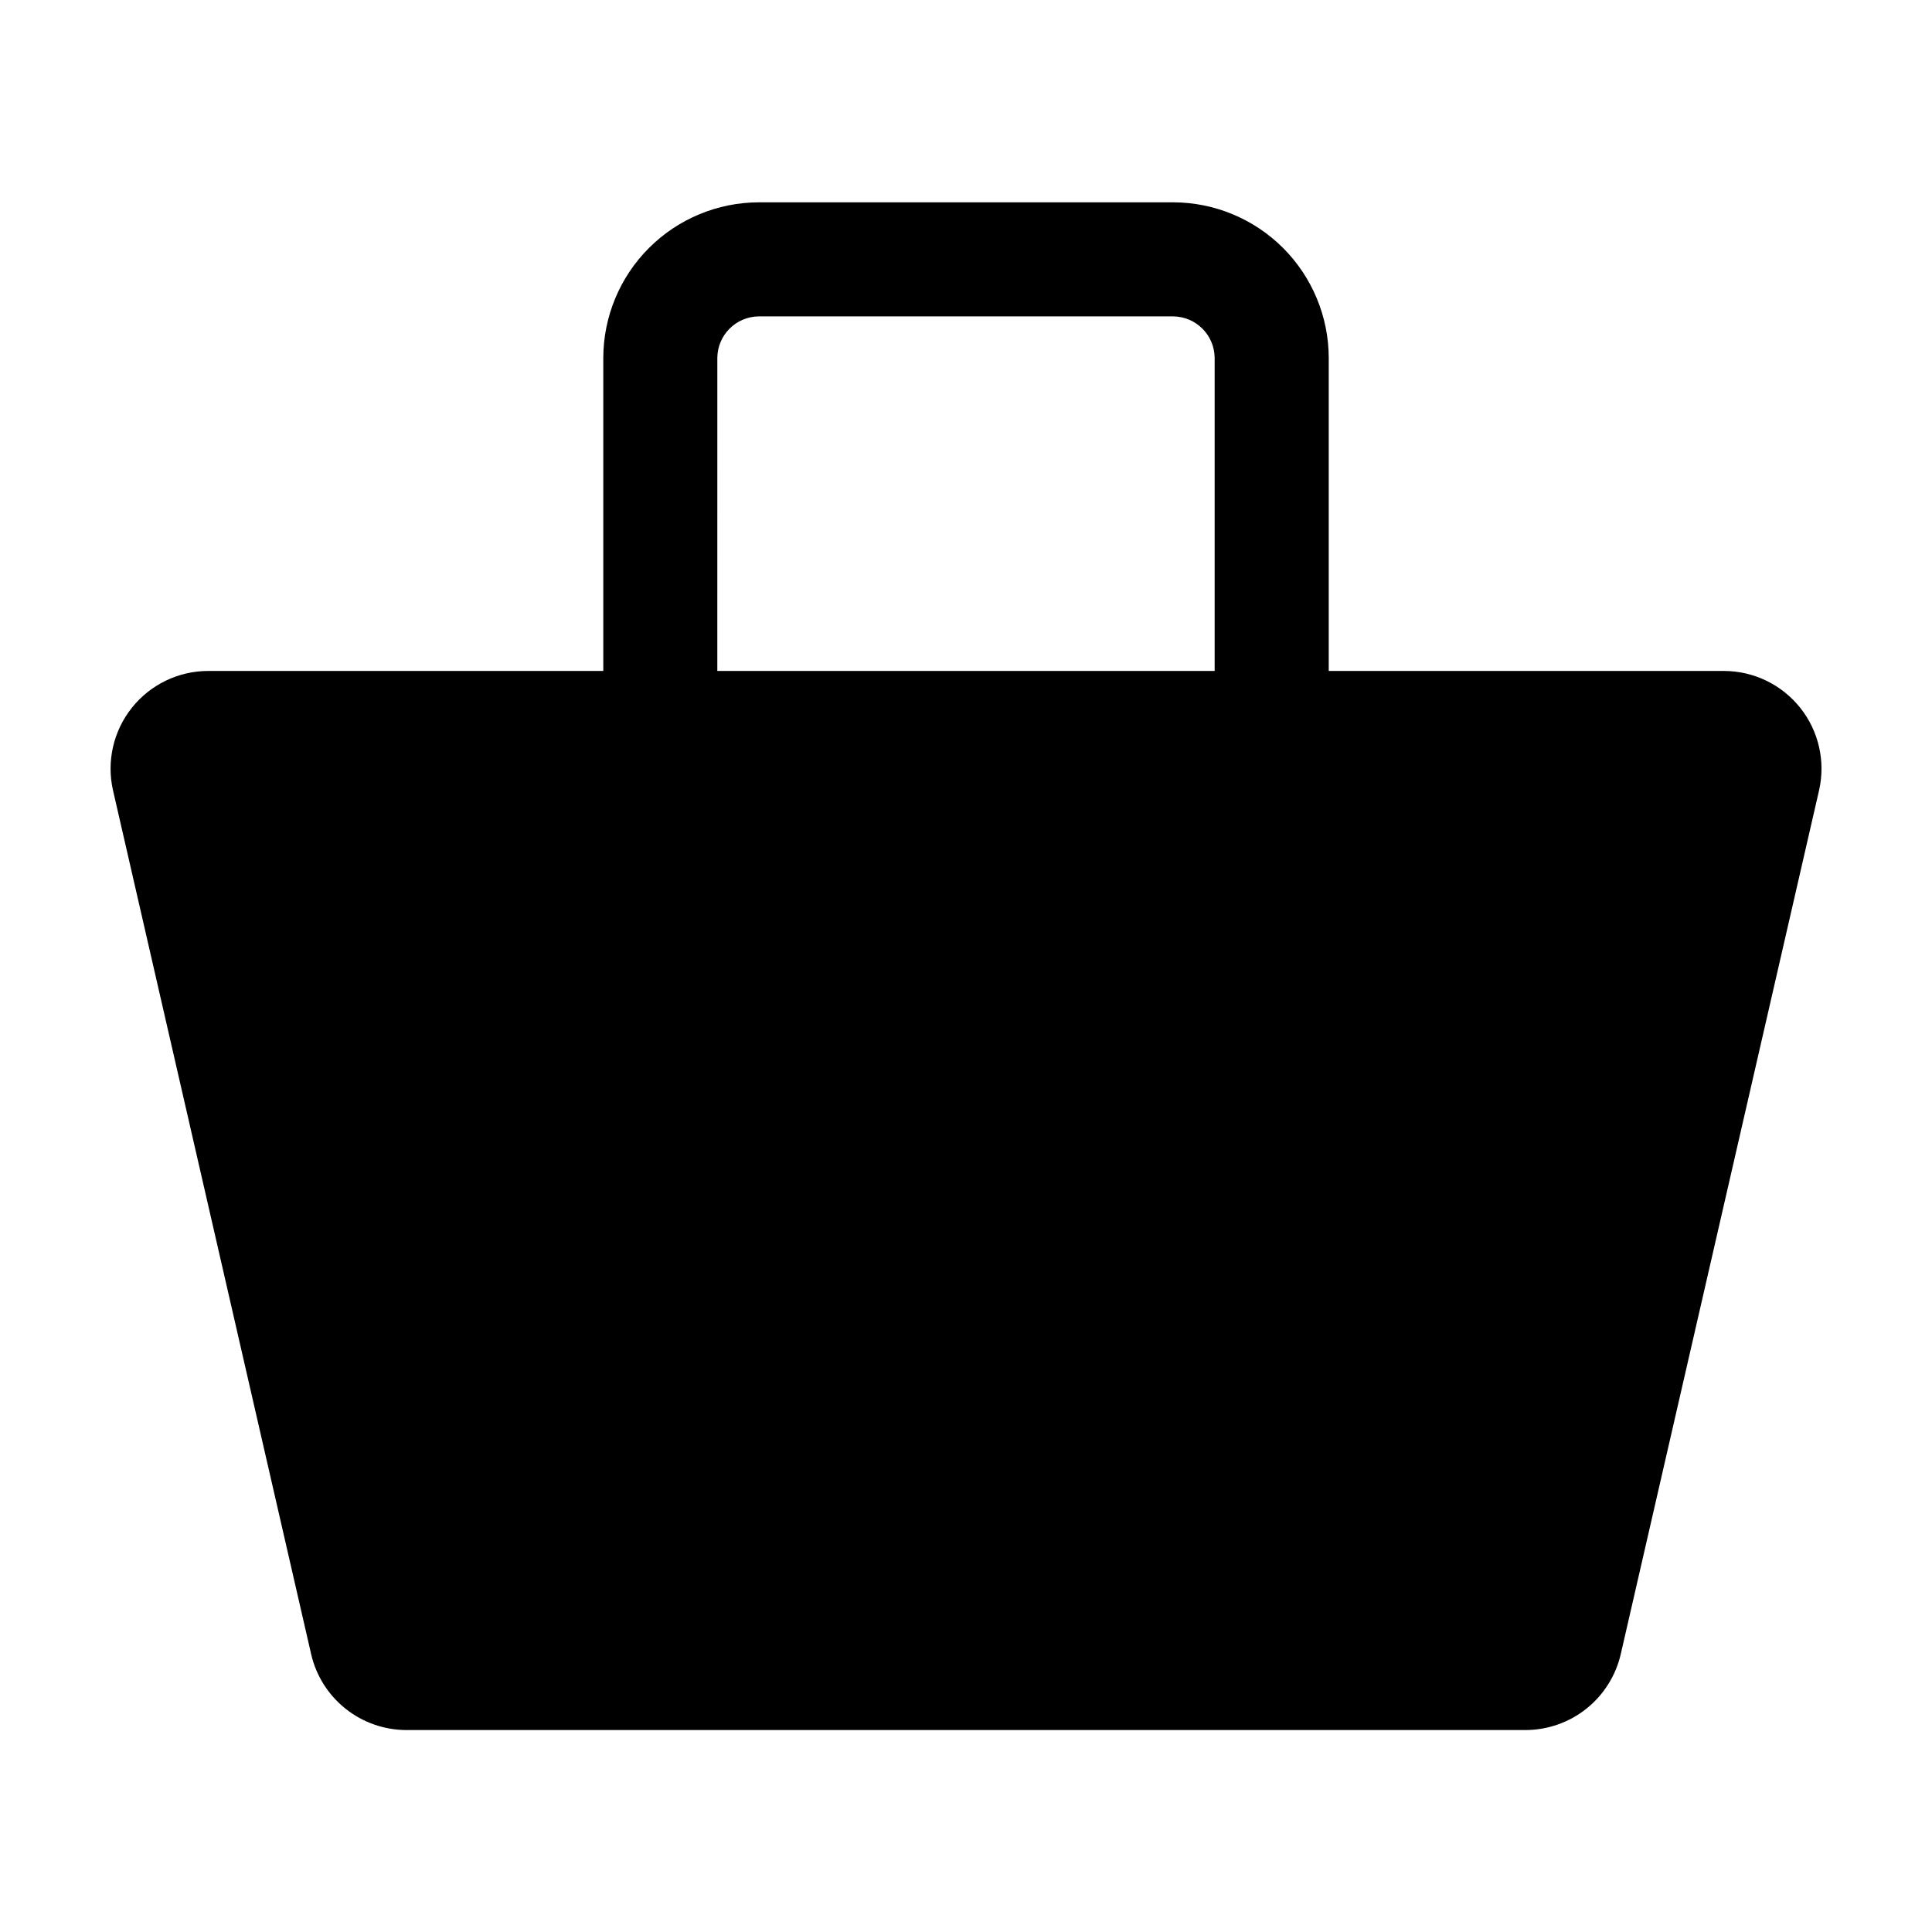 <?xml version="1.0" encoding="UTF-8"?>
<!-- Uploaded to: SVG Repo, www.svgrepo.com, Generator: SVG Repo Mixer Tools -->
<svg fill="#000000" width="800px" height="800px" version="1.1" viewBox="144 144 512 512" xmlns="http://www.w3.org/2000/svg">
 <path d="m600.87 321.81h-104.74v-83.027c-0.039-10.906-4.391-21.352-12.098-29.062-7.711-7.711-18.16-12.062-29.062-12.102h-109.93c-10.902 0.039-21.348 4.391-29.059 12.102-7.711 7.711-12.062 18.156-12.102 29.062v83.027h-104.74c-7.867 0.016-15.297 3.609-20.199 9.766-4.898 6.152-6.734 14.203-4.992 21.871l52.5 228.88c1.305 5.707 4.508 10.809 9.082 14.465 4.574 3.66 10.25 5.664 16.105 5.688h296.7c5.856-0.023 11.535-2.027 16.109-5.688 4.57-3.656 7.773-8.758 9.082-14.465l52.547-228.88c1.742-7.668-0.094-15.719-4.992-21.871-4.902-6.156-12.332-9.75-20.199-9.766zm-266.77-83.027c0.078-6.004 4.926-10.852 10.93-10.934h109.93c6.004 0.082 10.852 4.93 10.934 10.934v83.027h-131.8z"/>
</svg>